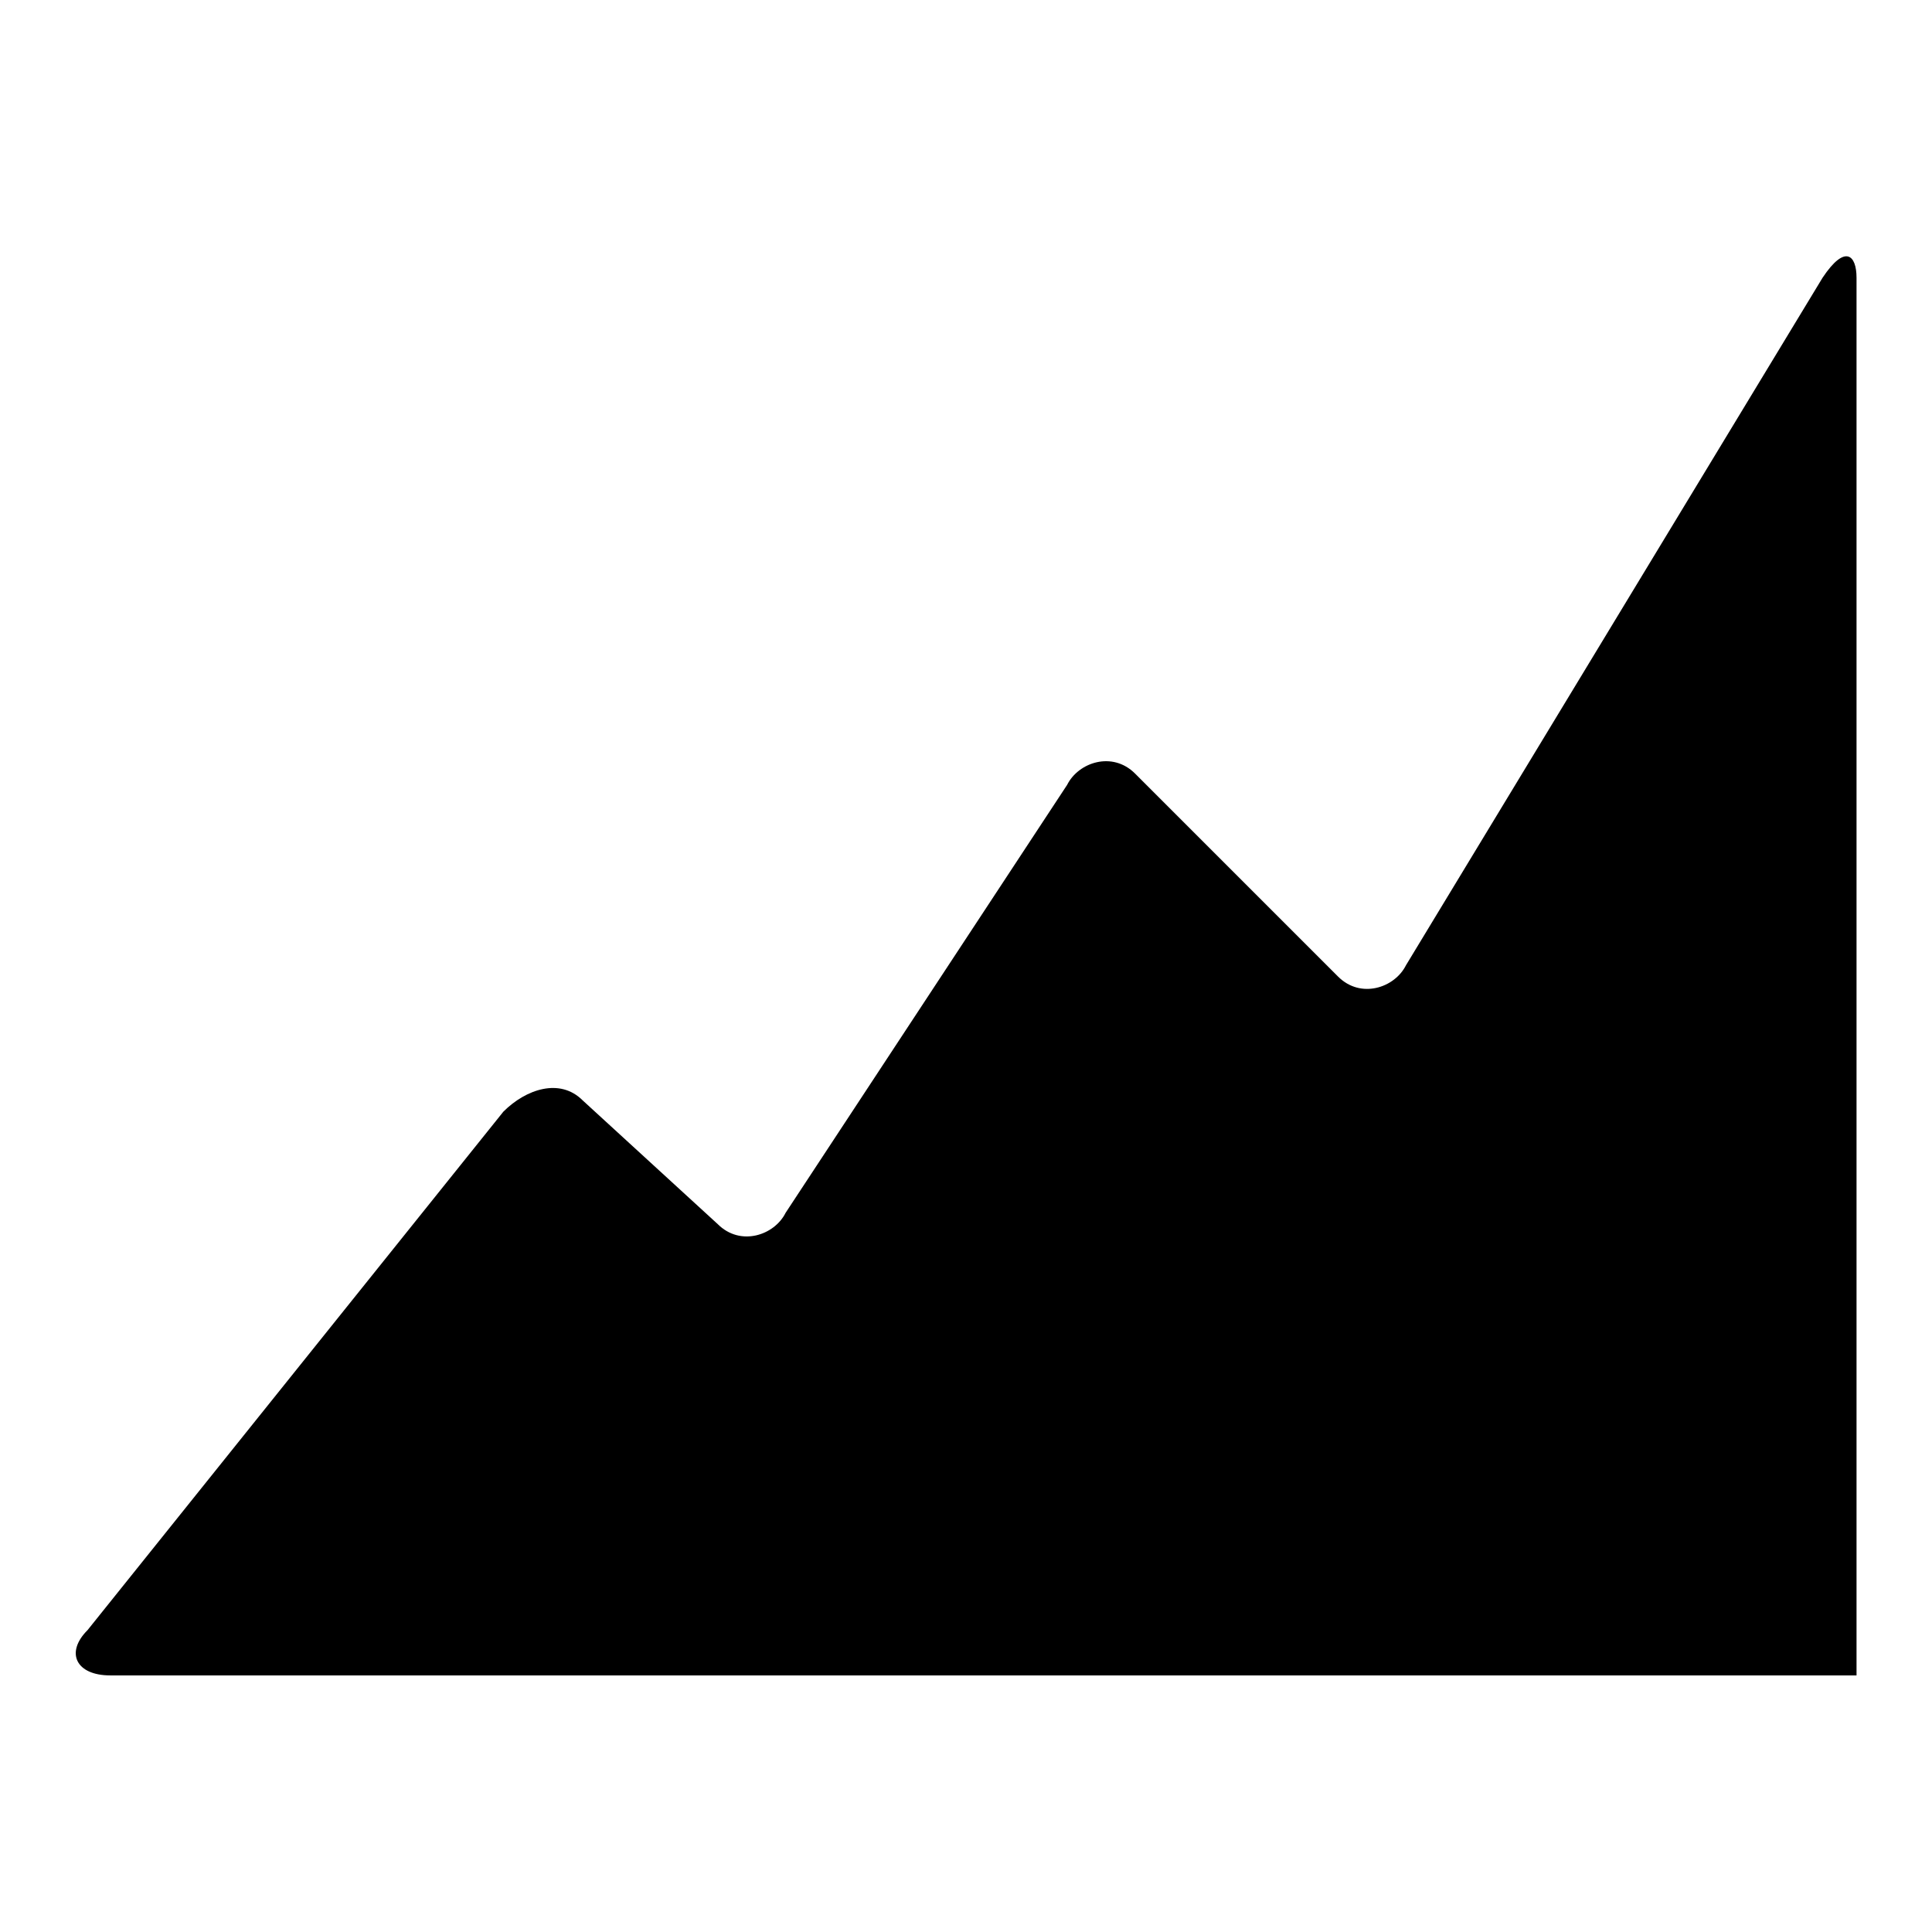 <?xml version="1.0" encoding="utf-8"?>
<!-- Svg Vector Icons : http://www.onlinewebfonts.com/icon -->
<!DOCTYPE svg PUBLIC "-//W3C//DTD SVG 1.1//EN" "http://www.w3.org/Graphics/SVG/1.1/DTD/svg11.dtd">
<svg version="1.1" xmlns="http://www.w3.org/2000/svg" xmlns:xlink="http://www.w3.org/1999/xlink" x="0px" y="0px" viewBox="0 0 256 256" enable-background="new 0 0 256 256" xml:space="preserve">
<g><g><path fill="#000000" d="M241.5,36.8l-55.2,91.1c-1.5,3-6,4.5-9,1.5l-26.9-26.9c-3-3-7.5-1.5-9,1.5l-37.3,56.7c-1.5,3-6,4.5-9,1.5l-17.9-16.4c-3-3-7.5-1.5-10.5,1.5L11.6,216c-3,3-1.5,6,3,6H246V36.8C246,33.8,244.5,32.3,241.5,36.8z"/></g></g>
</svg>